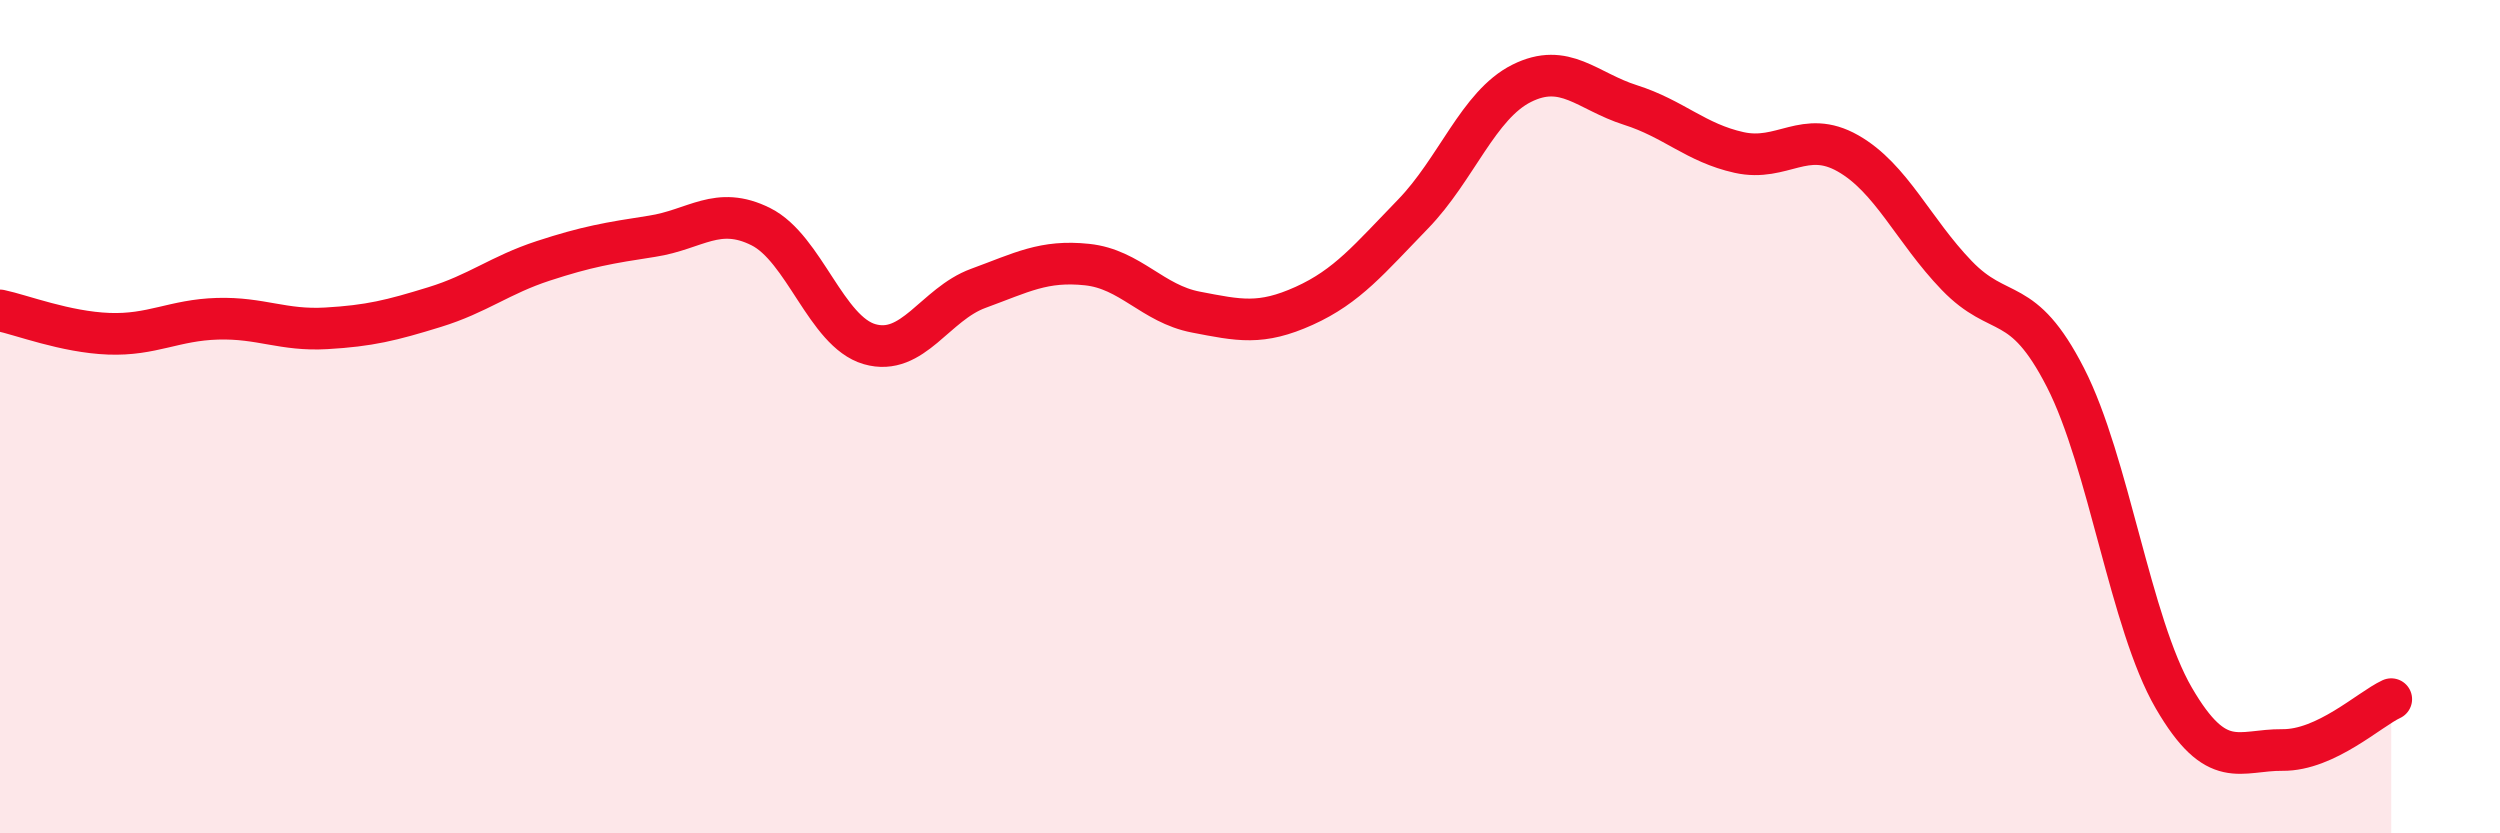 
    <svg width="60" height="20" viewBox="0 0 60 20" xmlns="http://www.w3.org/2000/svg">
      <path
        d="M 0,7.45 C 0.52,7.56 1.57,7.97 2.61,8.01 C 3.65,8.05 4.18,7.68 5.22,7.65 C 6.26,7.62 6.79,7.94 7.83,7.88 C 8.87,7.82 9.39,7.69 10.43,7.37 C 11.47,7.05 12,6.6 13.04,6.26 C 14.08,5.92 14.61,5.83 15.65,5.67 C 16.69,5.51 17.22,4.92 18.26,5.44 C 19.3,5.96 19.83,7.96 20.87,8.26 C 21.91,8.56 22.44,7.3 23.48,6.92 C 24.52,6.54 25.05,6.24 26.09,6.35 C 27.13,6.46 27.66,7.29 28.7,7.49 C 29.74,7.69 30.26,7.81 31.3,7.34 C 32.34,6.87 32.87,6.21 33.91,5.14 C 34.95,4.07 35.48,2.52 36.52,2 C 37.56,1.48 38.09,2.19 39.13,2.52 C 40.17,2.85 40.7,3.43 41.74,3.66 C 42.78,3.89 43.31,3.09 44.35,3.68 C 45.39,4.27 45.92,5.53 46.96,6.61 C 48,7.69 48.53,7.03 49.57,9.06 C 50.61,11.09 51.13,14.96 52.17,16.75 C 53.21,18.54 53.74,17.99 54.78,18 C 55.82,18.01 56.87,17.02 57.39,16.78L57.39 20L0 20Z"
        fill="#EB0A25"
        opacity="0.1"
        stroke-linecap="round"
        stroke-linejoin="round"
      />
      <path
        d="M 0,7.45 C 0.52,7.56 1.57,7.97 2.61,8.01 C 3.65,8.05 4.18,7.68 5.22,7.65 C 6.26,7.62 6.79,7.94 7.83,7.88 C 8.87,7.82 9.39,7.69 10.43,7.37 C 11.47,7.05 12,6.6 13.04,6.26 C 14.08,5.92 14.61,5.83 15.65,5.67 C 16.69,5.51 17.22,4.92 18.26,5.44 C 19.3,5.96 19.83,7.96 20.87,8.26 C 21.91,8.56 22.44,7.3 23.48,6.92 C 24.52,6.54 25.05,6.24 26.09,6.35 C 27.13,6.46 27.66,7.29 28.7,7.49 C 29.74,7.69 30.26,7.81 31.3,7.34 C 32.34,6.87 32.87,6.21 33.91,5.14 C 34.95,4.07 35.48,2.52 36.52,2 C 37.56,1.48 38.09,2.19 39.13,2.52 C 40.17,2.85 40.7,3.43 41.74,3.66 C 42.78,3.89 43.31,3.09 44.35,3.68 C 45.39,4.27 45.92,5.53 46.96,6.61 C 48,7.69 48.53,7.03 49.57,9.06 C 50.61,11.09 51.13,14.96 52.17,16.75 C 53.21,18.54 53.74,17.99 54.78,18 C 55.82,18.01 56.87,17.02 57.39,16.78"
        stroke="#EB0A25"
        stroke-width="1"
        fill="none"
        stroke-linecap="round"
        stroke-linejoin="round"
      />
    </svg>
  